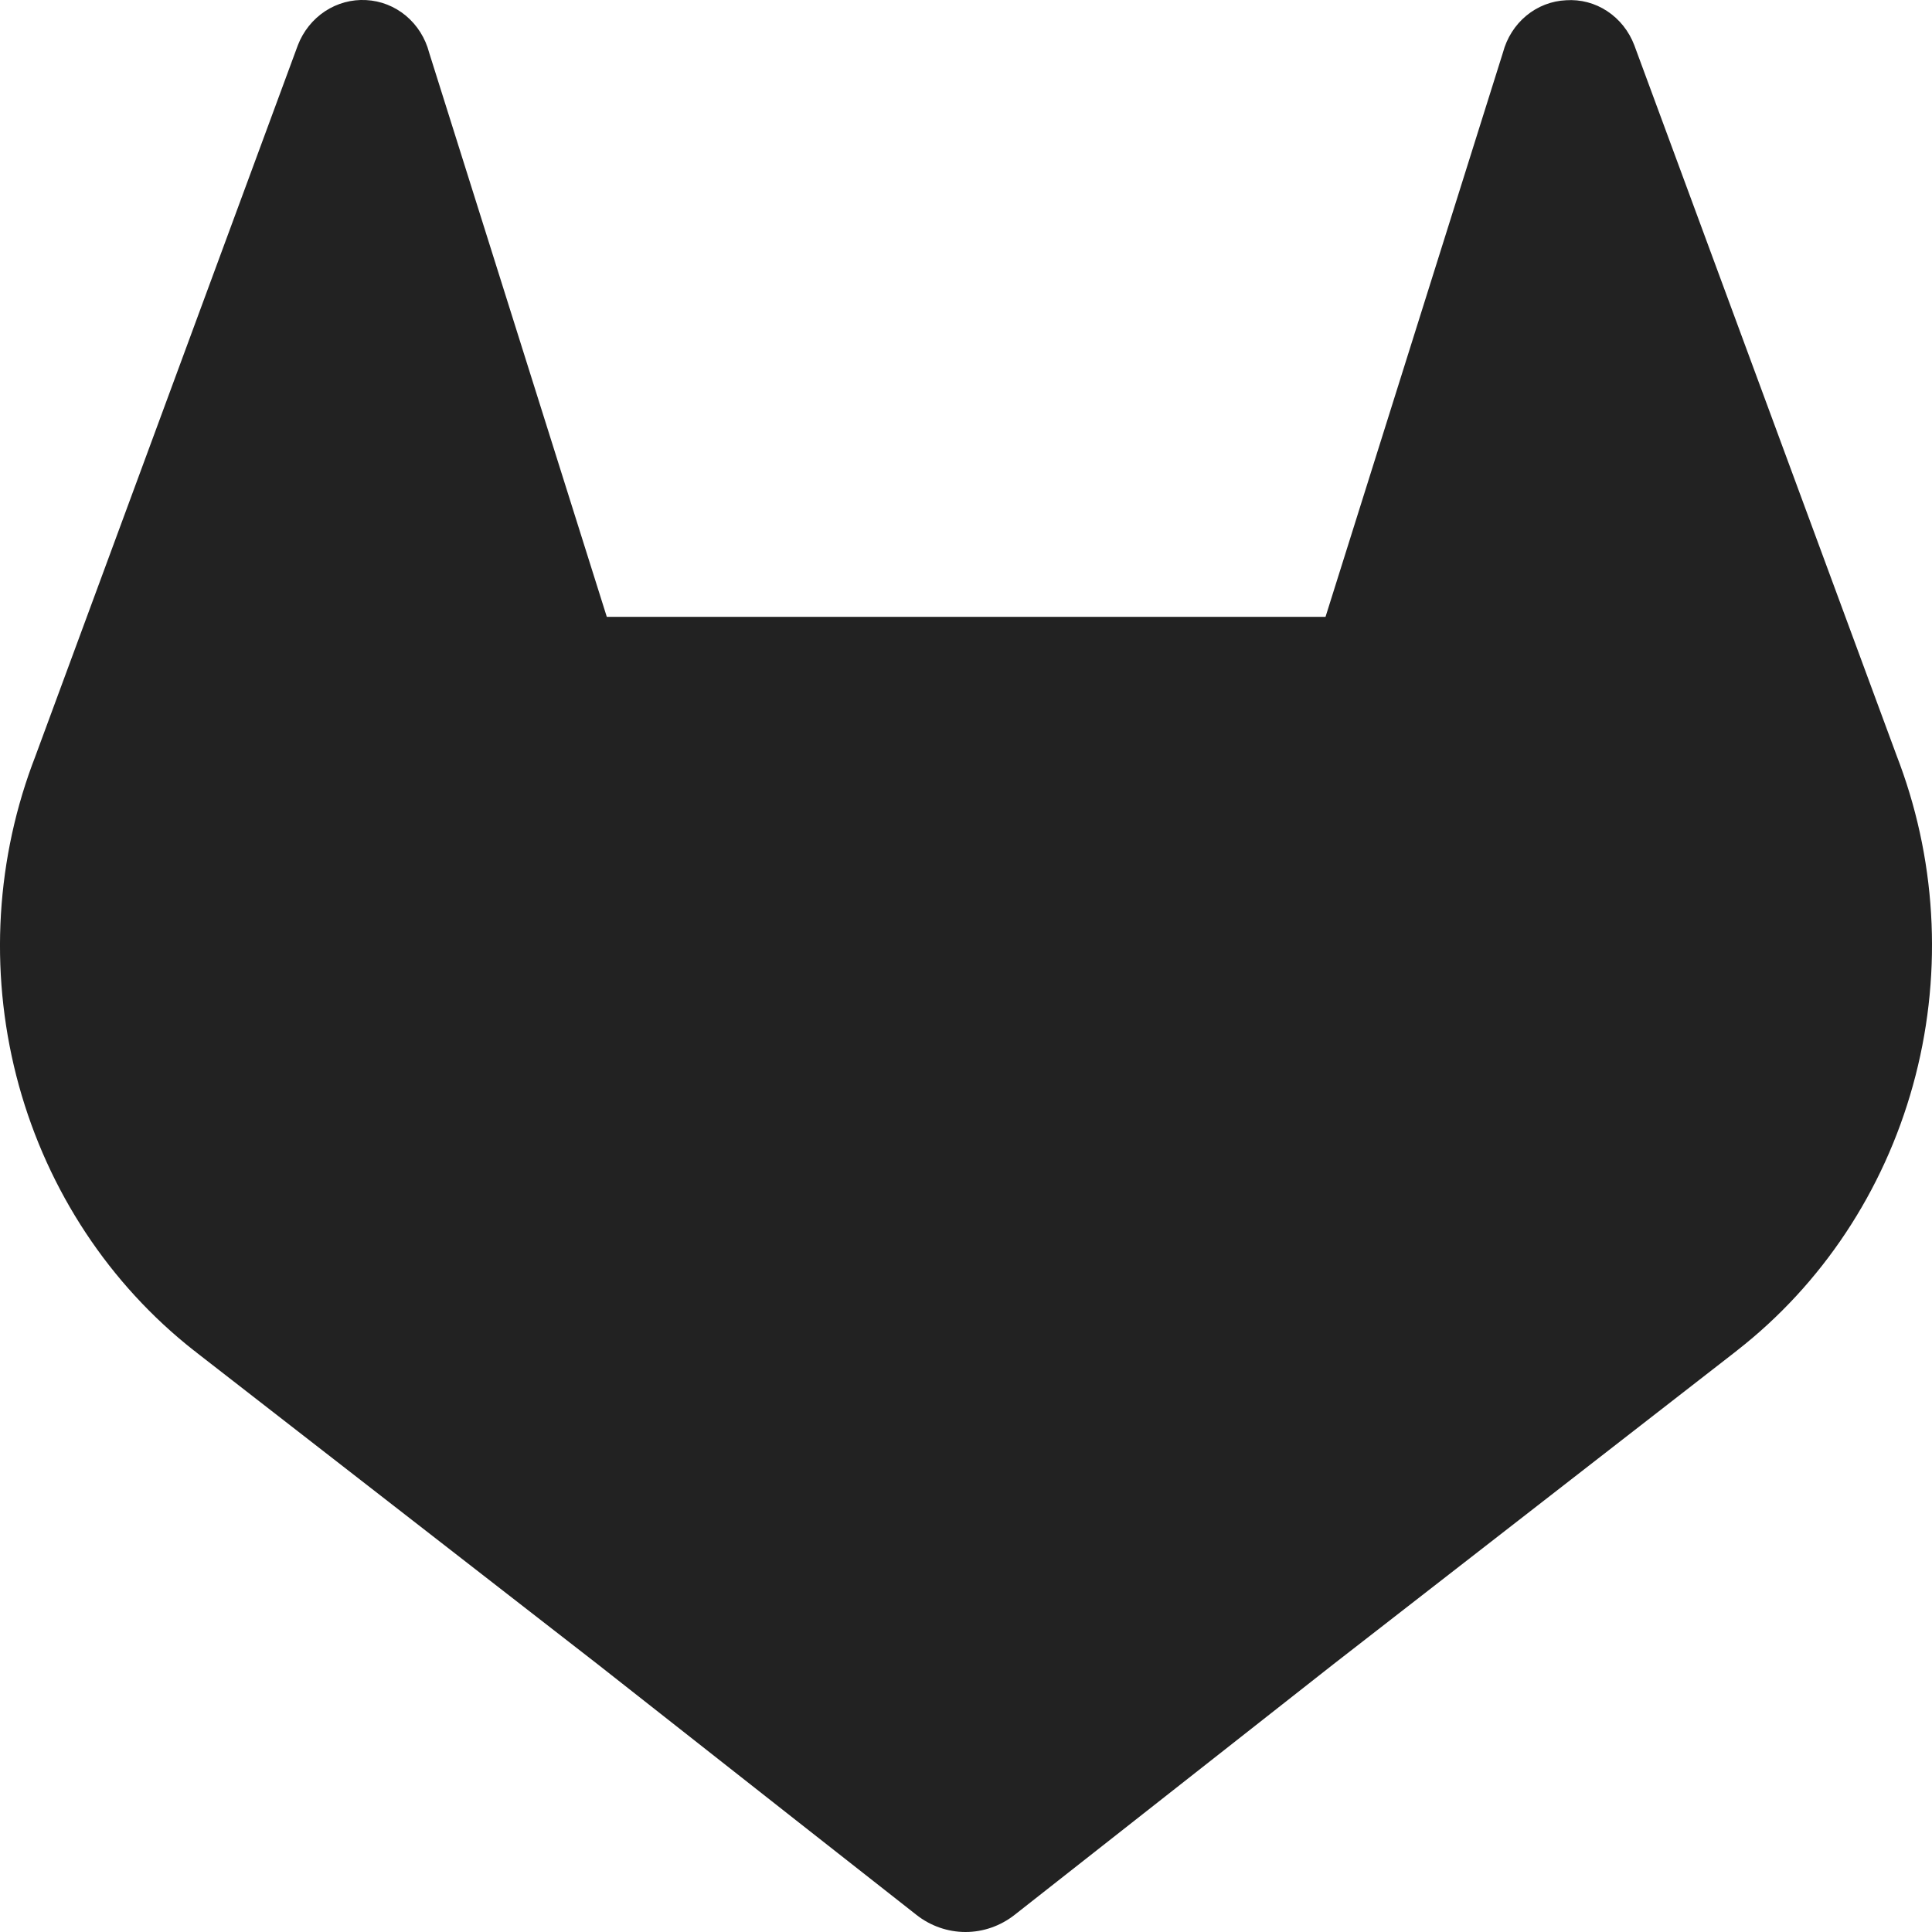 <svg width="20" height="20" viewBox="0 0 24 24" fill="none" xmlns="http://www.w3.org/2000/svg">
<path d="M23.6 9.491L23.566 9.401L20.302 0.562C20.236 0.388 20.119 0.24 19.966 0.139C19.814 0.038 19.635 -0.009 19.455 0.003C19.275 0.011 19.101 0.078 18.96 0.195C18.819 0.312 18.718 0.472 18.67 0.653L16.466 7.663H7.538L5.331 0.654C5.284 0.473 5.183 0.313 5.042 0.195C4.901 0.078 4.729 0.01 4.548 0.001C4.368 -0.009 4.189 0.04 4.037 0.14C3.885 0.241 3.767 0.388 3.7 0.562L0.432 9.414L0.399 9.501C-0.07 10.776 -0.127 12.174 0.235 13.486C0.598 14.798 1.36 15.952 2.408 16.776L2.42 16.784L2.449 16.808L7.427 20.676L9.887 22.611L11.384 23.787C11.559 23.925 11.774 24 11.994 24C12.214 24 12.428 23.925 12.604 23.787L14.1 22.611L16.561 20.676L21.569 16.784L21.581 16.774C22.633 15.952 23.399 14.797 23.763 13.483C24.128 12.169 24.07 10.768 23.6 9.491Z" fill="#222222"/>
</svg>
